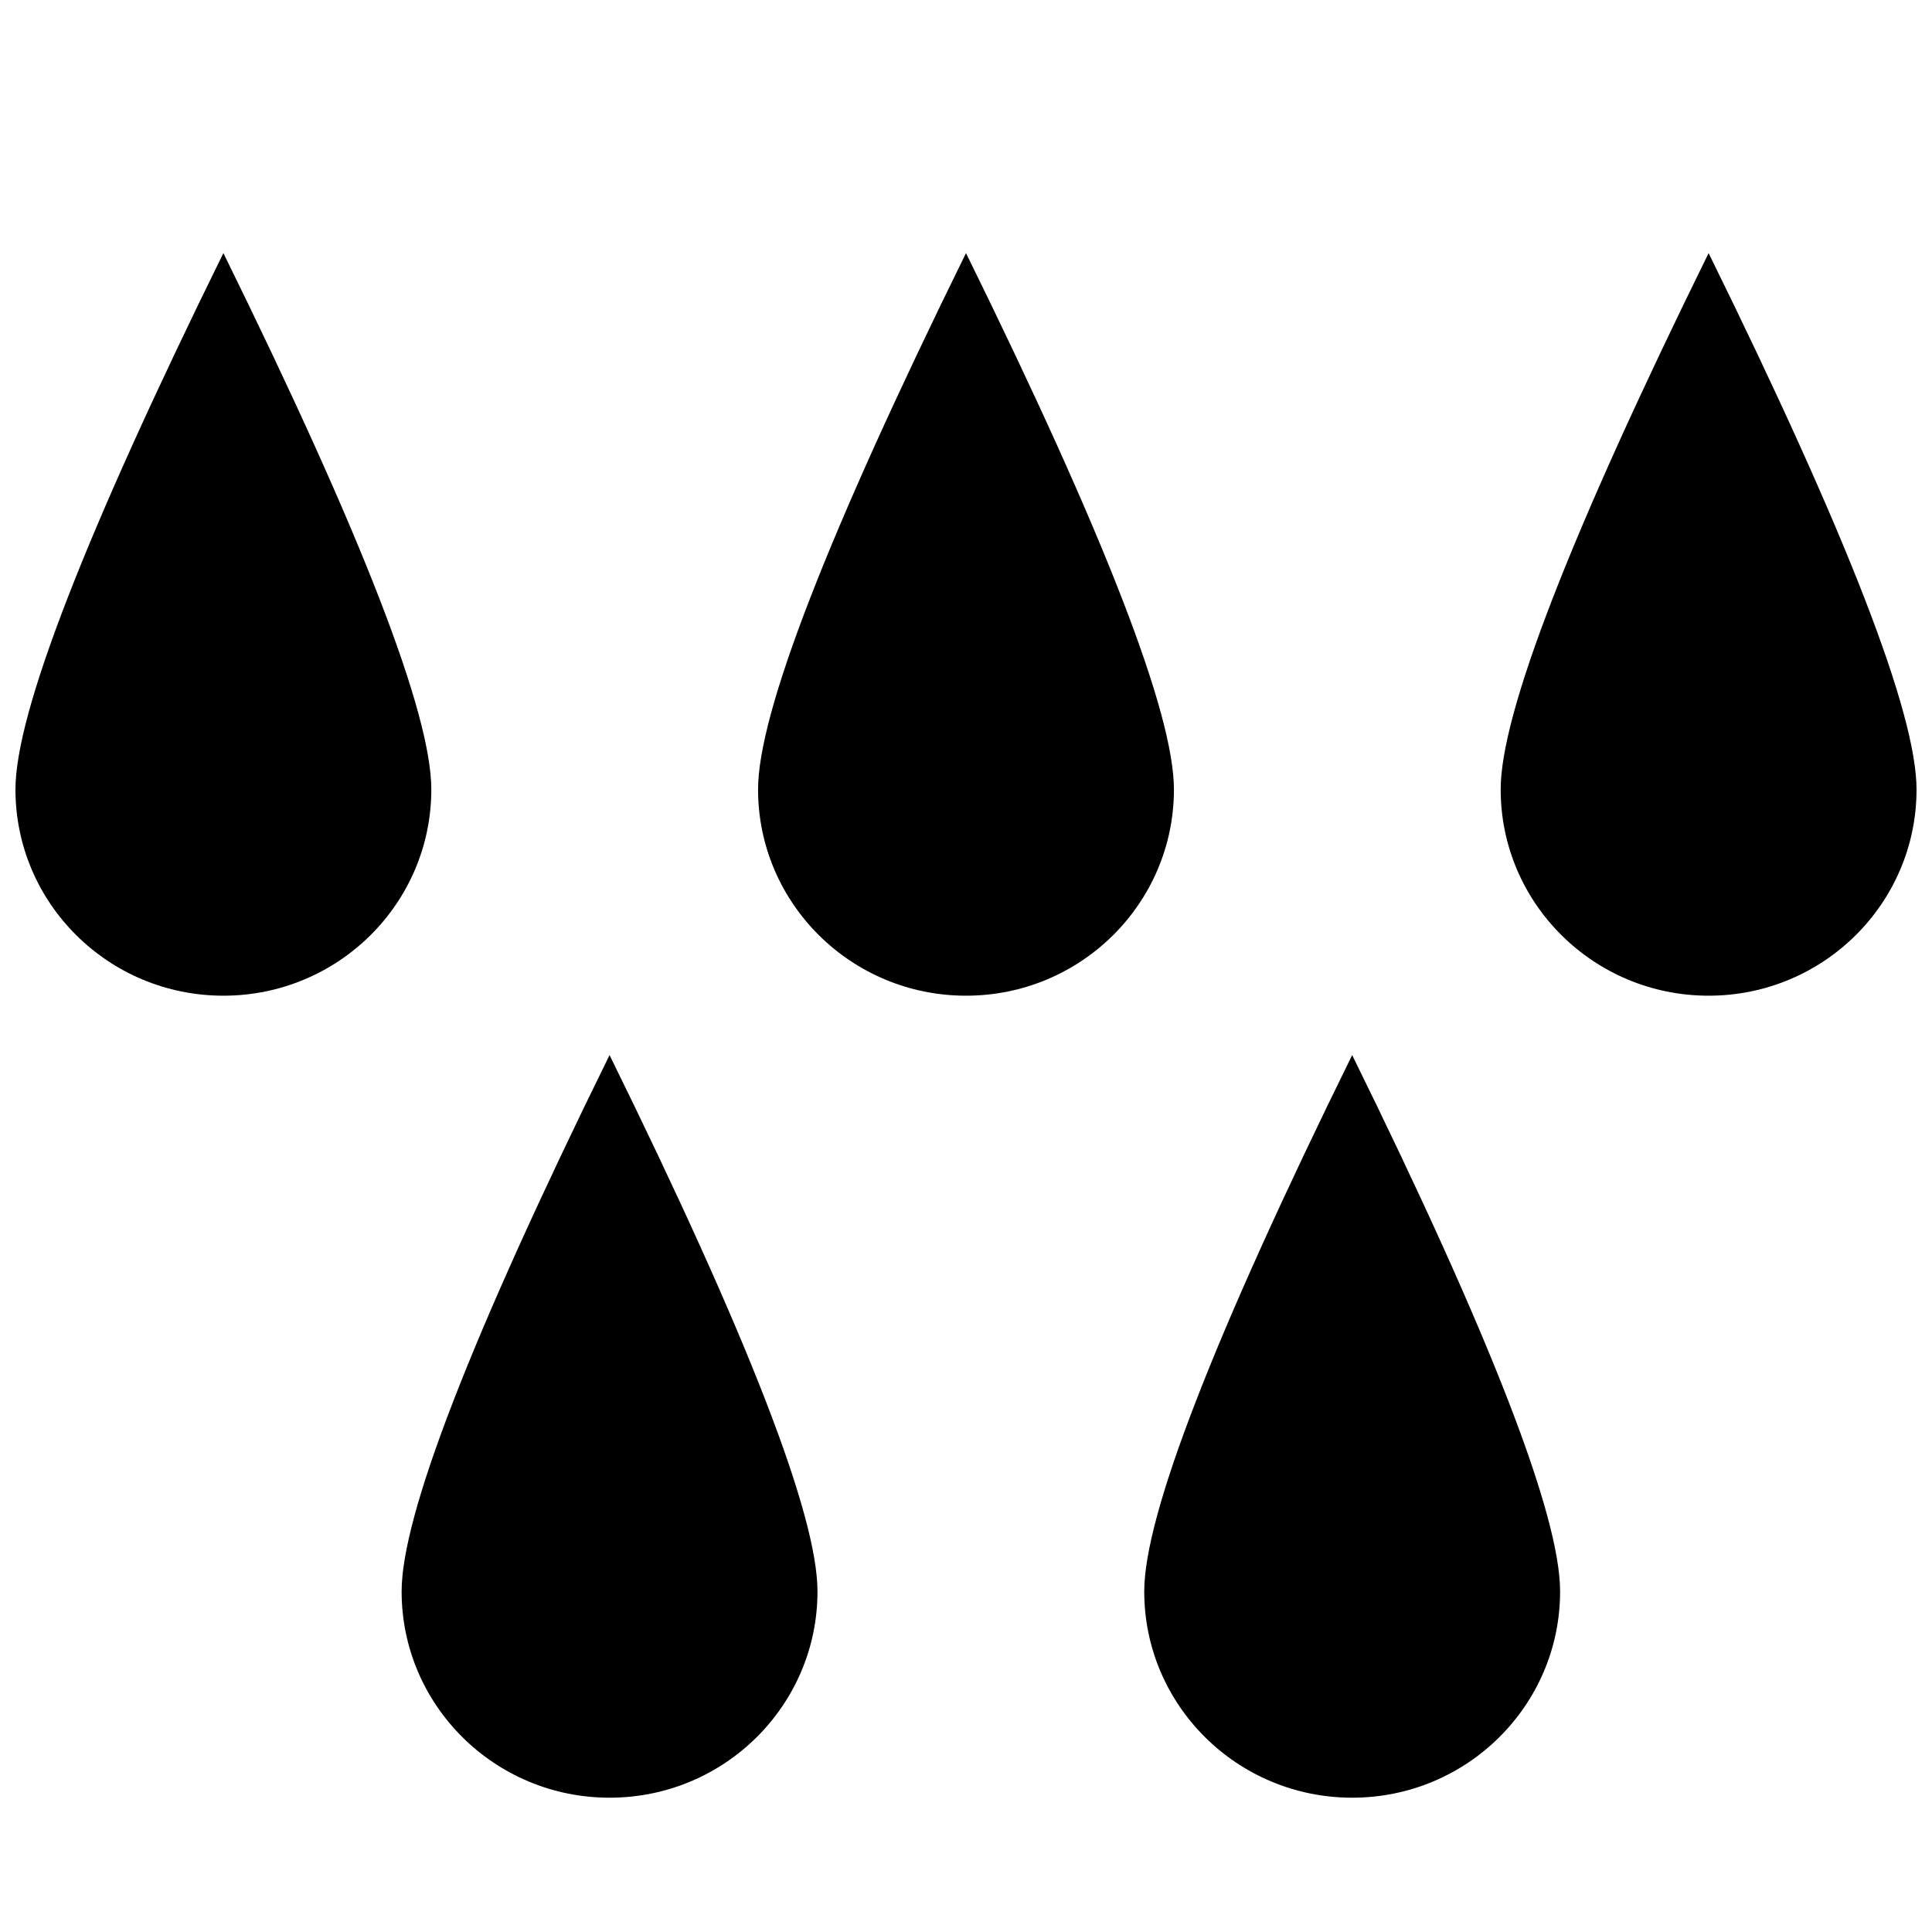 <?xml version="1.0" encoding="UTF-8"?>
<!-- The Best Svg Icon site in the world: iconSvg.co, Visit us! https://iconsvg.co -->
<svg width="800px" height="800px" version="1.1" viewBox="144 144 512 512" xmlns="http://www.w3.org/2000/svg">
 <defs>
  <clipPath id="b">
   <path d="m541 211h110.9v197h-110.9z"/>
  </clipPath>
  <clipPath id="a">
   <path d="m148.09 211h110.91v197h-110.91z"/>
  </clipPath>
 </defs>
 <g clip-path="url(#b)">
  <path d="m596.8 407.87c30.43 0 55.102-24.477 55.102-54.668 0-20.129-18.367-67.504-55.102-142.13-36.738 74.629-55.105 122-55.105 142.13 0 30.191 24.672 54.668 55.105 54.668z" fill-rule="evenodd"/>
 </g>
 <path d="m502.34 620.41c30.434 0 55.102-24.473 55.102-54.664 0-20.129-18.367-67.508-55.102-142.14-36.738 74.629-55.105 122.01-55.105 142.14 0 30.191 24.672 54.664 55.105 54.664z" fill-rule="evenodd"/>
 <path d="m400 407.87c30.434 0 55.102-24.477 55.102-54.668 0-20.129-18.367-67.504-55.102-142.13-36.738 74.629-55.105 122-55.105 142.13 0 30.191 24.672 54.668 55.105 54.668z" fill-rule="evenodd"/>
 <path d="m305.54 620.41c30.434 0 55.102-24.473 55.102-54.664 0-20.129-18.367-67.508-55.102-142.14-36.738 74.629-55.105 122.01-55.105 142.14 0 30.191 24.672 54.664 55.105 54.664z" fill-rule="evenodd"/>
 <g clip-path="url(#a)">
  <path d="m203.2 407.87c30.434 0 55.102-24.477 55.102-54.668 0-20.129-18.367-67.504-55.102-142.13-36.738 74.629-55.105 122-55.105 142.13 0 30.191 24.672 54.668 55.105 54.668z" fill-rule="evenodd"/>
 </g>
</svg>